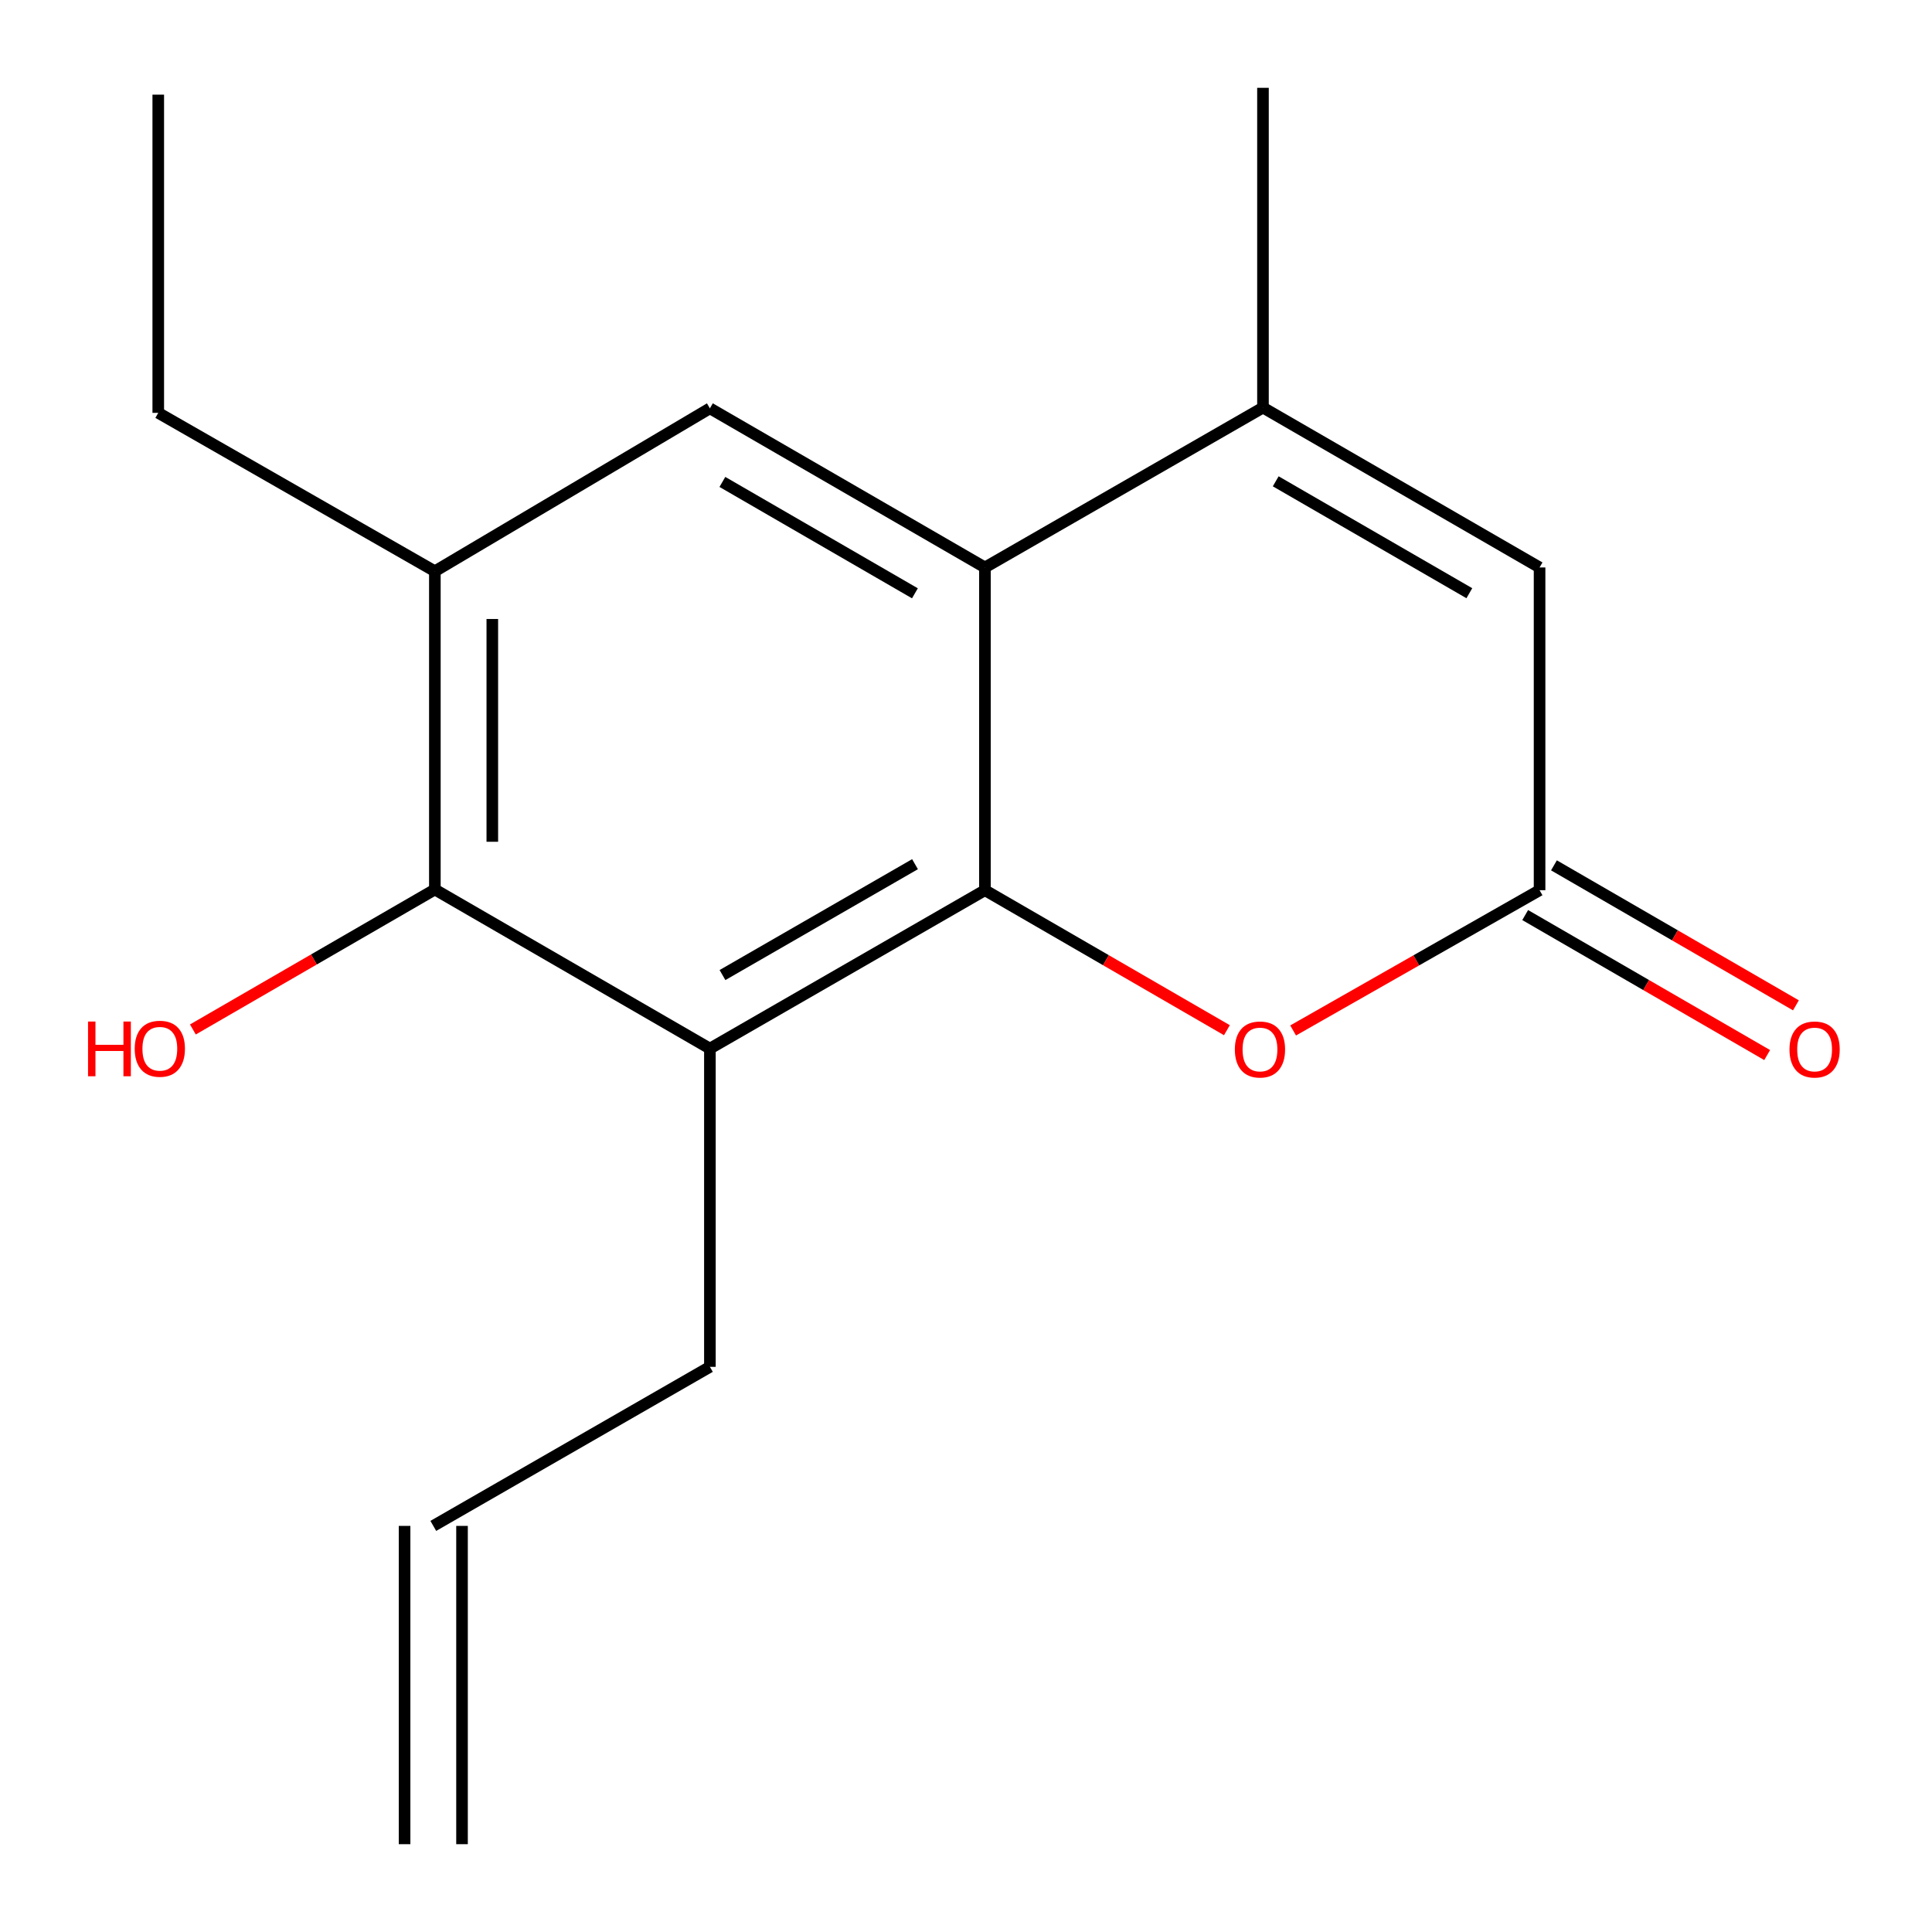 <?xml version='1.0' encoding='iso-8859-1'?>
<svg version='1.1' baseProfile='full'
              xmlns='http://www.w3.org/2000/svg'
                      xmlns:rdkit='http://www.rdkit.org/xml'
                      xmlns:xlink='http://www.w3.org/1999/xlink'
                  xml:space='preserve'
width='1000px' height='1000px' viewBox='0 0 1000 1000'>
<!-- END OF HEADER -->
<rect style='opacity:1.0;fill:#FFFFFF;stroke:none' width='1000' height='1000' x='0' y='0'> </rect>
<path class='bond-0' d='M 509.801,460.768 L 509.801,293.714' style='fill:none;fill-rule:evenodd;stroke:#000000;stroke-width:6px;stroke-linecap:butt;stroke-linejoin:miter;stroke-opacity:1' />
<path class='bond-1' d='M 509.801,460.768 L 367.442,542.75' style='fill:none;fill-rule:evenodd;stroke:#000000;stroke-width:6px;stroke-linecap:butt;stroke-linejoin:miter;stroke-opacity:1' />
<path class='bond-1' d='M 473.608,447.299 L 373.958,504.687' style='fill:none;fill-rule:evenodd;stroke:#000000;stroke-width:6px;stroke-linecap:butt;stroke-linejoin:miter;stroke-opacity:1' />
<path class='bond-3' d='M 509.801,460.768 L 572.424,496.999' style='fill:none;fill-rule:evenodd;stroke:#000000;stroke-width:6px;stroke-linecap:butt;stroke-linejoin:miter;stroke-opacity:1' />
<path class='bond-3' d='M 572.424,496.999 L 635.047,533.23' style='fill:none;fill-rule:evenodd;stroke:#FF0000;stroke-width:6px;stroke-linecap:butt;stroke-linejoin:miter;stroke-opacity:1' />
<path class='bond-2' d='M 509.801,293.714 L 653.712,210.972' style='fill:none;fill-rule:evenodd;stroke:#000000;stroke-width:6px;stroke-linecap:butt;stroke-linejoin:miter;stroke-opacity:1' />
<path class='bond-6' d='M 509.801,293.714 L 367.442,211.352' style='fill:none;fill-rule:evenodd;stroke:#000000;stroke-width:6px;stroke-linecap:butt;stroke-linejoin:miter;stroke-opacity:1' />
<path class='bond-6' d='M 473.557,307.097 L 373.906,249.443' style='fill:none;fill-rule:evenodd;stroke:#000000;stroke-width:6px;stroke-linecap:butt;stroke-linejoin:miter;stroke-opacity:1' />
<path class='bond-5' d='M 367.442,542.75 L 225.084,460.405' style='fill:none;fill-rule:evenodd;stroke:#000000;stroke-width:6px;stroke-linecap:butt;stroke-linejoin:miter;stroke-opacity:1' />
<path class='bond-12' d='M 367.442,542.75 L 367.442,707.475' style='fill:none;fill-rule:evenodd;stroke:#000000;stroke-width:6px;stroke-linecap:butt;stroke-linejoin:miter;stroke-opacity:1' />
<path class='bond-14' d='M 653.712,210.972 L 653.712,45.455' style='fill:none;fill-rule:evenodd;stroke:#000000;stroke-width:6px;stroke-linecap:butt;stroke-linejoin:miter;stroke-opacity:1' />
<path class='bond-17' d='M 653.712,210.972 L 796.879,293.714' style='fill:none;fill-rule:evenodd;stroke:#000000;stroke-width:6px;stroke-linecap:butt;stroke-linejoin:miter;stroke-opacity:1' />
<path class='bond-17' d='M 660.309,249.127 L 760.526,307.047' style='fill:none;fill-rule:evenodd;stroke:#000000;stroke-width:6px;stroke-linecap:butt;stroke-linejoin:miter;stroke-opacity:1' />
<path class='bond-4' d='M 669.322,533.363 L 733.101,497.065' style='fill:none;fill-rule:evenodd;stroke:#FF0000;stroke-width:6px;stroke-linecap:butt;stroke-linejoin:miter;stroke-opacity:1' />
<path class='bond-4' d='M 733.101,497.065 L 796.879,460.768' style='fill:none;fill-rule:evenodd;stroke:#000000;stroke-width:6px;stroke-linecap:butt;stroke-linejoin:miter;stroke-opacity:1' />
<path class='bond-7' d='M 796.879,460.768 L 796.879,293.714' style='fill:none;fill-rule:evenodd;stroke:#000000;stroke-width:6px;stroke-linecap:butt;stroke-linejoin:miter;stroke-opacity:1' />
<path class='bond-9' d='M 789.434,473.636 L 852.058,509.868' style='fill:none;fill-rule:evenodd;stroke:#000000;stroke-width:6px;stroke-linecap:butt;stroke-linejoin:miter;stroke-opacity:1' />
<path class='bond-9' d='M 852.058,509.868 L 914.681,546.099' style='fill:none;fill-rule:evenodd;stroke:#FF0000;stroke-width:6px;stroke-linecap:butt;stroke-linejoin:miter;stroke-opacity:1' />
<path class='bond-9' d='M 804.325,447.9 L 866.948,484.131' style='fill:none;fill-rule:evenodd;stroke:#000000;stroke-width:6px;stroke-linecap:butt;stroke-linejoin:miter;stroke-opacity:1' />
<path class='bond-9' d='M 866.948,484.131 L 929.571,520.362' style='fill:none;fill-rule:evenodd;stroke:#FF0000;stroke-width:6px;stroke-linecap:butt;stroke-linejoin:miter;stroke-opacity:1' />
<path class='bond-8' d='M 225.084,460.405 L 225.084,295.68' style='fill:none;fill-rule:evenodd;stroke:#000000;stroke-width:6px;stroke-linecap:butt;stroke-linejoin:miter;stroke-opacity:1' />
<path class='bond-8' d='M 254.818,435.696 L 254.818,320.389' style='fill:none;fill-rule:evenodd;stroke:#000000;stroke-width:6px;stroke-linecap:butt;stroke-linejoin:miter;stroke-opacity:1' />
<path class='bond-13' d='M 225.084,460.405 L 162.461,496.629' style='fill:none;fill-rule:evenodd;stroke:#000000;stroke-width:6px;stroke-linecap:butt;stroke-linejoin:miter;stroke-opacity:1' />
<path class='bond-13' d='M 162.461,496.629 L 99.837,532.852' style='fill:none;fill-rule:evenodd;stroke:#FF0000;stroke-width:6px;stroke-linecap:butt;stroke-linejoin:miter;stroke-opacity:1' />
<path class='bond-18' d='M 367.442,211.352 L 225.084,295.68' style='fill:none;fill-rule:evenodd;stroke:#000000;stroke-width:6px;stroke-linecap:butt;stroke-linejoin:miter;stroke-opacity:1' />
<path class='bond-15' d='M 225.084,295.68 L 81.916,213.698' style='fill:none;fill-rule:evenodd;stroke:#000000;stroke-width:6px;stroke-linecap:butt;stroke-linejoin:miter;stroke-opacity:1' />
<path class='bond-10' d='M 224.275,789.804 L 367.442,707.475' style='fill:none;fill-rule:evenodd;stroke:#000000;stroke-width:6px;stroke-linecap:butt;stroke-linejoin:miter;stroke-opacity:1' />
<path class='bond-11' d='M 209.408,789.804 L 209.408,954.545' style='fill:none;fill-rule:evenodd;stroke:#000000;stroke-width:6px;stroke-linecap:butt;stroke-linejoin:miter;stroke-opacity:1' />
<path class='bond-11' d='M 239.142,789.804 L 239.142,954.545' style='fill:none;fill-rule:evenodd;stroke:#000000;stroke-width:6px;stroke-linecap:butt;stroke-linejoin:miter;stroke-opacity:1' />
<path class='bond-16' d='M 81.916,213.698 L 81.916,48.99' style='fill:none;fill-rule:evenodd;stroke:#000000;stroke-width:6px;stroke-linecap:butt;stroke-linejoin:miter;stroke-opacity:1' />
<path  class='atom-4' d='M 639.159 543.21
Q 639.159 536.41, 642.519 532.61
Q 645.879 528.81, 652.159 528.81
Q 658.439 528.81, 661.799 532.61
Q 665.159 536.41, 665.159 543.21
Q 665.159 550.09, 661.759 554.01
Q 658.359 557.89, 652.159 557.89
Q 645.919 557.89, 642.519 554.01
Q 639.159 550.13, 639.159 543.21
M 652.159 554.69
Q 656.479 554.69, 658.799 551.81
Q 661.159 548.89, 661.159 543.21
Q 661.159 537.65, 658.799 534.85
Q 656.479 532.01, 652.159 532.01
Q 647.839 532.01, 645.479 534.81
Q 643.159 537.61, 643.159 543.21
Q 643.159 548.93, 645.479 551.81
Q 647.839 554.69, 652.159 554.69
' fill='#FF0000'/>
<path  class='atom-10' d='M 926.238 543.21
Q 926.238 536.41, 929.598 532.61
Q 932.958 528.81, 939.238 528.81
Q 945.518 528.81, 948.878 532.61
Q 952.238 536.41, 952.238 543.21
Q 952.238 550.09, 948.838 554.01
Q 945.438 557.89, 939.238 557.89
Q 932.998 557.89, 929.598 554.01
Q 926.238 550.13, 926.238 543.21
M 939.238 554.69
Q 943.558 554.69, 945.878 551.81
Q 948.238 548.89, 948.238 543.21
Q 948.238 537.65, 945.878 534.85
Q 943.558 532.01, 939.238 532.01
Q 934.918 532.01, 932.558 534.81
Q 930.238 537.61, 930.238 543.21
Q 930.238 548.93, 932.558 551.81
Q 934.918 554.69, 939.238 554.69
' fill='#FF0000'/>
<path  class='atom-14' d='M 45.566 528.75
L 49.406 528.75
L 49.406 540.79
L 63.886 540.79
L 63.886 528.75
L 67.726 528.75
L 67.726 557.07
L 63.886 557.07
L 63.886 543.99
L 49.406 543.99
L 49.406 557.07
L 45.566 557.07
L 45.566 528.75
' fill='#FF0000'/>
<path  class='atom-14' d='M 69.726 542.83
Q 69.726 536.03, 73.086 532.23
Q 76.446 528.43, 82.726 528.43
Q 89.006 528.43, 92.366 532.23
Q 95.726 536.03, 95.726 542.83
Q 95.726 549.71, 92.326 553.63
Q 88.926 557.51, 82.726 557.51
Q 76.486 557.51, 73.086 553.63
Q 69.726 549.75, 69.726 542.83
M 82.726 554.31
Q 87.046 554.31, 89.366 551.43
Q 91.726 548.51, 91.726 542.83
Q 91.726 537.27, 89.366 534.47
Q 87.046 531.63, 82.726 531.63
Q 78.406 531.63, 76.046 534.43
Q 73.726 537.23, 73.726 542.83
Q 73.726 548.55, 76.046 551.43
Q 78.406 554.31, 82.726 554.31
' fill='#FF0000'/>
</svg>
